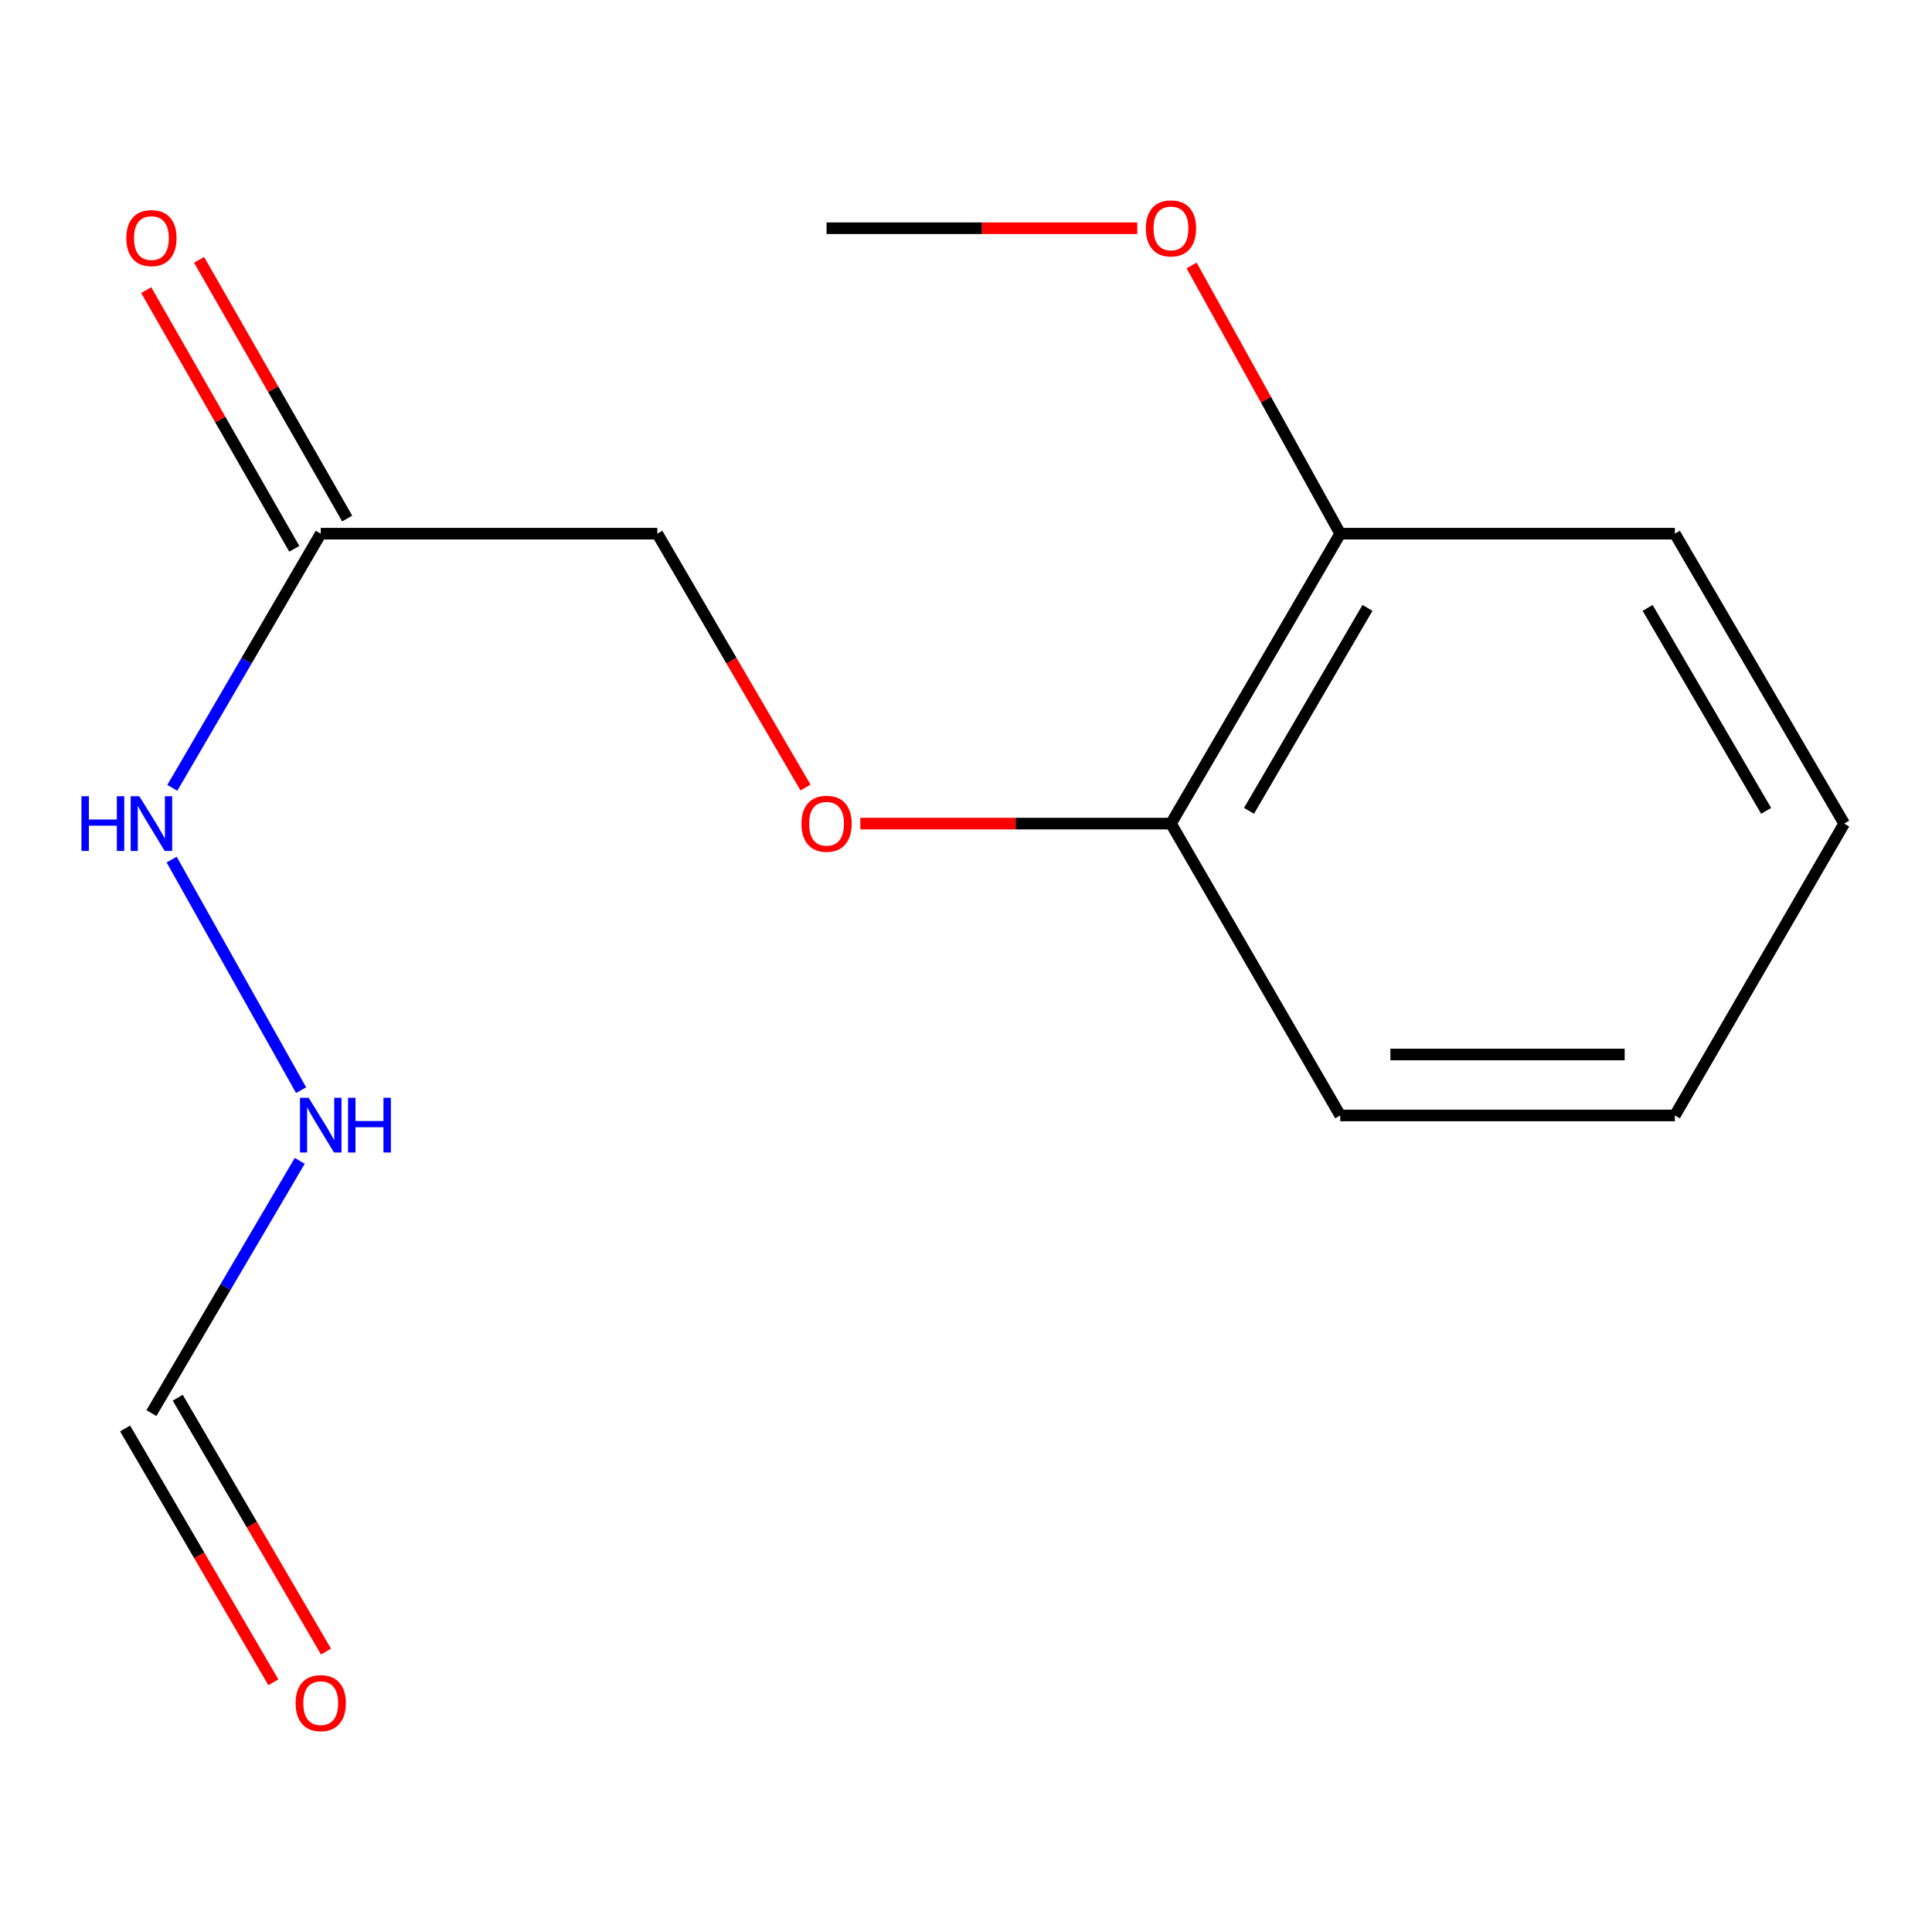 <?xml version='1.0' encoding='iso-8859-1'?>
<svg version='1.1' baseProfile='full'
              xmlns='http://www.w3.org/2000/svg'
                      xmlns:rdkit='http://www.rdkit.org/xml'
                      xmlns:xlink='http://www.w3.org/1999/xlink'
                  xml:space='preserve'
width='1000px' height='1000px' viewBox='0 0 1000 1000'>
<!-- END OF HEADER -->
<rect style='opacity:1.0;fill:#FFFFFF;stroke:none' width='1000' height='1000' x='0' y='0'> </rect>
<path class='bond-3' d='M 179.704,268.391 L 141.374,201.436' style='fill:none;fill-rule:evenodd;stroke:#000000;stroke-width:6px;stroke-linecap:butt;stroke-linejoin:miter;stroke-opacity:1' />
<path class='bond-3' d='M 141.374,201.436 L 103.044,134.482' style='fill:none;fill-rule:evenodd;stroke:#FF0000;stroke-width:6px;stroke-linecap:butt;stroke-linejoin:miter;stroke-opacity:1' />
<path class='bond-3' d='M 152.325,284.065 L 113.995,217.11' style='fill:none;fill-rule:evenodd;stroke:#000000;stroke-width:6px;stroke-linecap:butt;stroke-linejoin:miter;stroke-opacity:1' />
<path class='bond-3' d='M 113.995,217.11 L 75.665,150.156' style='fill:none;fill-rule:evenodd;stroke:#FF0000;stroke-width:6px;stroke-linecap:butt;stroke-linejoin:miter;stroke-opacity:1' />
<path class='bond-4' d='M 166.014,276.228 L 127.6,342.008' style='fill:none;fill-rule:evenodd;stroke:#000000;stroke-width:6px;stroke-linecap:butt;stroke-linejoin:miter;stroke-opacity:1' />
<path class='bond-4' d='M 127.6,342.008 L 89.186,407.788' style='fill:none;fill-rule:evenodd;stroke:#0000FF;stroke-width:6px;stroke-linecap:butt;stroke-linejoin:miter;stroke-opacity:1' />
<path class='bond-8' d='M 166.014,276.228 L 340.231,276.228' style='fill:none;fill-rule:evenodd;stroke:#000000;stroke-width:6px;stroke-linecap:butt;stroke-linejoin:miter;stroke-opacity:1' />
<path class='bond-0' d='M 78.38,731.417 L 116.764,666.134' style='fill:none;fill-rule:evenodd;stroke:#000000;stroke-width:6px;stroke-linecap:butt;stroke-linejoin:miter;stroke-opacity:1' />
<path class='bond-0' d='M 116.764,666.134 L 155.147,600.851' style='fill:none;fill-rule:evenodd;stroke:#0000FF;stroke-width:6px;stroke-linecap:butt;stroke-linejoin:miter;stroke-opacity:1' />
<path class='bond-5' d='M 64.759,739.372 L 103.126,805.064' style='fill:none;fill-rule:evenodd;stroke:#000000;stroke-width:6px;stroke-linecap:butt;stroke-linejoin:miter;stroke-opacity:1' />
<path class='bond-5' d='M 103.126,805.064 L 141.493,870.755' style='fill:none;fill-rule:evenodd;stroke:#FF0000;stroke-width:6px;stroke-linecap:butt;stroke-linejoin:miter;stroke-opacity:1' />
<path class='bond-5' d='M 92.001,723.461 L 130.368,789.153' style='fill:none;fill-rule:evenodd;stroke:#000000;stroke-width:6px;stroke-linecap:butt;stroke-linejoin:miter;stroke-opacity:1' />
<path class='bond-5' d='M 130.368,789.153 L 168.735,854.844' style='fill:none;fill-rule:evenodd;stroke:#FF0000;stroke-width:6px;stroke-linecap:butt;stroke-linejoin:miter;stroke-opacity:1' />
<path class='bond-1' d='M 416.935,407.629 L 378.583,341.928' style='fill:none;fill-rule:evenodd;stroke:#FF0000;stroke-width:6px;stroke-linecap:butt;stroke-linejoin:miter;stroke-opacity:1' />
<path class='bond-1' d='M 378.583,341.928 L 340.231,276.228' style='fill:none;fill-rule:evenodd;stroke:#000000;stroke-width:6px;stroke-linecap:butt;stroke-linejoin:miter;stroke-opacity:1' />
<path class='bond-2' d='M 445.286,426.293 L 525.691,426.293' style='fill:none;fill-rule:evenodd;stroke:#FF0000;stroke-width:6px;stroke-linecap:butt;stroke-linejoin:miter;stroke-opacity:1' />
<path class='bond-2' d='M 525.691,426.293 L 606.095,426.293' style='fill:none;fill-rule:evenodd;stroke:#000000;stroke-width:6px;stroke-linecap:butt;stroke-linejoin:miter;stroke-opacity:1' />
<path class='bond-6' d='M 606.095,426.293 L 693.694,276.228' style='fill:none;fill-rule:evenodd;stroke:#000000;stroke-width:6px;stroke-linecap:butt;stroke-linejoin:miter;stroke-opacity:1' />
<path class='bond-6' d='M 646.481,419.687 L 707.8,314.642' style='fill:none;fill-rule:evenodd;stroke:#000000;stroke-width:6px;stroke-linecap:butt;stroke-linejoin:miter;stroke-opacity:1' />
<path class='bond-10' d='M 606.095,426.293 L 693.694,577.356' style='fill:none;fill-rule:evenodd;stroke:#000000;stroke-width:6px;stroke-linecap:butt;stroke-linejoin:miter;stroke-opacity:1' />
<path class='bond-7' d='M 88.844,444.927 L 155.851,564.268' style='fill:none;fill-rule:evenodd;stroke:#0000FF;stroke-width:6px;stroke-linecap:butt;stroke-linejoin:miter;stroke-opacity:1' />
<path class='bond-9' d='M 693.694,276.228 L 655.236,206.821' style='fill:none;fill-rule:evenodd;stroke:#000000;stroke-width:6px;stroke-linecap:butt;stroke-linejoin:miter;stroke-opacity:1' />
<path class='bond-9' d='M 655.236,206.821 L 616.777,137.415' style='fill:none;fill-rule:evenodd;stroke:#FF0000;stroke-width:6px;stroke-linecap:butt;stroke-linejoin:miter;stroke-opacity:1' />
<path class='bond-11' d='M 693.694,276.228 L 866.911,276.228' style='fill:none;fill-rule:evenodd;stroke:#000000;stroke-width:6px;stroke-linecap:butt;stroke-linejoin:miter;stroke-opacity:1' />
<path class='bond-12' d='M 588.638,118.136 L 508.234,118.136' style='fill:none;fill-rule:evenodd;stroke:#FF0000;stroke-width:6px;stroke-linecap:butt;stroke-linejoin:miter;stroke-opacity:1' />
<path class='bond-12' d='M 508.234,118.136 L 427.83,118.136' style='fill:none;fill-rule:evenodd;stroke:#000000;stroke-width:6px;stroke-linecap:butt;stroke-linejoin:miter;stroke-opacity:1' />
<path class='bond-14' d='M 693.694,577.356 L 866.911,577.356' style='fill:none;fill-rule:evenodd;stroke:#000000;stroke-width:6px;stroke-linecap:butt;stroke-linejoin:miter;stroke-opacity:1' />
<path class='bond-14' d='M 719.677,545.808 L 840.929,545.808' style='fill:none;fill-rule:evenodd;stroke:#000000;stroke-width:6px;stroke-linecap:butt;stroke-linejoin:miter;stroke-opacity:1' />
<path class='bond-15' d='M 866.911,276.228 L 954.545,426.293' style='fill:none;fill-rule:evenodd;stroke:#000000;stroke-width:6px;stroke-linecap:butt;stroke-linejoin:miter;stroke-opacity:1' />
<path class='bond-15' d='M 852.813,314.647 L 914.157,419.692' style='fill:none;fill-rule:evenodd;stroke:#000000;stroke-width:6px;stroke-linecap:butt;stroke-linejoin:miter;stroke-opacity:1' />
<path class='bond-13' d='M 954.545,426.293 L 866.911,577.356' style='fill:none;fill-rule:evenodd;stroke:#000000;stroke-width:6px;stroke-linecap:butt;stroke-linejoin:miter;stroke-opacity:1' />
<path  class='atom-2' d='M 414.83 426.373
Q 414.83 419.573, 418.19 415.773
Q 421.55 411.973, 427.83 411.973
Q 434.11 411.973, 437.47 415.773
Q 440.83 419.573, 440.83 426.373
Q 440.83 433.253, 437.43 437.173
Q 434.03 441.053, 427.83 441.053
Q 421.59 441.053, 418.19 437.173
Q 414.83 433.293, 414.83 426.373
M 427.83 437.853
Q 432.15 437.853, 434.47 434.973
Q 436.83 432.053, 436.83 426.373
Q 436.83 420.813, 434.47 418.013
Q 432.15 415.173, 427.83 415.173
Q 423.51 415.173, 421.15 417.973
Q 418.83 420.773, 418.83 426.373
Q 418.83 432.093, 421.15 434.973
Q 423.51 437.853, 427.83 437.853
' fill='#FF0000'/>
<path  class='atom-4' d='M 65.38 123.229
Q 65.38 116.429, 68.74 112.629
Q 72.1 108.829, 78.38 108.829
Q 84.66 108.829, 88.02 112.629
Q 91.38 116.429, 91.38 123.229
Q 91.38 130.109, 87.98 134.029
Q 84.58 137.909, 78.38 137.909
Q 72.14 137.909, 68.74 134.029
Q 65.38 130.149, 65.38 123.229
M 78.38 134.709
Q 82.7 134.709, 85.02 131.829
Q 87.38 128.909, 87.38 123.229
Q 87.38 117.669, 85.02 114.869
Q 82.7 112.029, 78.38 112.029
Q 74.06 112.029, 71.7 114.829
Q 69.38 117.629, 69.38 123.229
Q 69.38 128.949, 71.7 131.829
Q 74.06 134.709, 78.38 134.709
' fill='#FF0000'/>
<path  class='atom-5' d='M 42.16 412.133
L 46 412.133
L 46 424.173
L 60.48 424.173
L 60.48 412.133
L 64.32 412.133
L 64.32 440.453
L 60.48 440.453
L 60.48 427.373
L 46 427.373
L 46 440.453
L 42.16 440.453
L 42.16 412.133
' fill='#0000FF'/>
<path  class='atom-5' d='M 72.12 412.133
L 81.4 427.133
Q 82.32 428.613, 83.8 431.293
Q 85.28 433.973, 85.36 434.133
L 85.36 412.133
L 89.12 412.133
L 89.12 440.453
L 85.24 440.453
L 75.28 424.053
Q 74.12 422.133, 72.88 419.933
Q 71.68 417.733, 71.32 417.053
L 71.32 440.453
L 67.64 440.453
L 67.64 412.133
L 72.12 412.133
' fill='#0000FF'/>
<path  class='atom-6' d='M 153.014 881.544
Q 153.014 874.744, 156.374 870.944
Q 159.734 867.144, 166.014 867.144
Q 172.294 867.144, 175.654 870.944
Q 179.014 874.744, 179.014 881.544
Q 179.014 888.424, 175.614 892.344
Q 172.214 896.224, 166.014 896.224
Q 159.774 896.224, 156.374 892.344
Q 153.014 888.464, 153.014 881.544
M 166.014 893.024
Q 170.334 893.024, 172.654 890.144
Q 175.014 887.224, 175.014 881.544
Q 175.014 875.984, 172.654 873.184
Q 170.334 870.344, 166.014 870.344
Q 161.694 870.344, 159.334 873.144
Q 157.014 875.944, 157.014 881.544
Q 157.014 887.264, 159.334 890.144
Q 161.694 893.024, 166.014 893.024
' fill='#FF0000'/>
<path  class='atom-8' d='M 159.754 568.209
L 169.034 583.209
Q 169.954 584.689, 171.434 587.369
Q 172.914 590.049, 172.994 590.209
L 172.994 568.209
L 176.754 568.209
L 176.754 596.529
L 172.874 596.529
L 162.914 580.129
Q 161.754 578.209, 160.514 576.009
Q 159.314 573.809, 158.954 573.129
L 158.954 596.529
L 155.274 596.529
L 155.274 568.209
L 159.754 568.209
' fill='#0000FF'/>
<path  class='atom-8' d='M 180.154 568.209
L 183.994 568.209
L 183.994 580.249
L 198.474 580.249
L 198.474 568.209
L 202.314 568.209
L 202.314 596.529
L 198.474 596.529
L 198.474 583.449
L 183.994 583.449
L 183.994 596.529
L 180.154 596.529
L 180.154 568.209
' fill='#0000FF'/>
<path  class='atom-10' d='M 593.095 118.216
Q 593.095 111.416, 596.455 107.616
Q 599.815 103.816, 606.095 103.816
Q 612.375 103.816, 615.735 107.616
Q 619.095 111.416, 619.095 118.216
Q 619.095 125.096, 615.695 129.016
Q 612.295 132.896, 606.095 132.896
Q 599.855 132.896, 596.455 129.016
Q 593.095 125.136, 593.095 118.216
M 606.095 129.696
Q 610.415 129.696, 612.735 126.816
Q 615.095 123.896, 615.095 118.216
Q 615.095 112.656, 612.735 109.856
Q 610.415 107.016, 606.095 107.016
Q 601.775 107.016, 599.415 109.816
Q 597.095 112.616, 597.095 118.216
Q 597.095 123.936, 599.415 126.816
Q 601.775 129.696, 606.095 129.696
' fill='#FF0000'/>
</svg>
